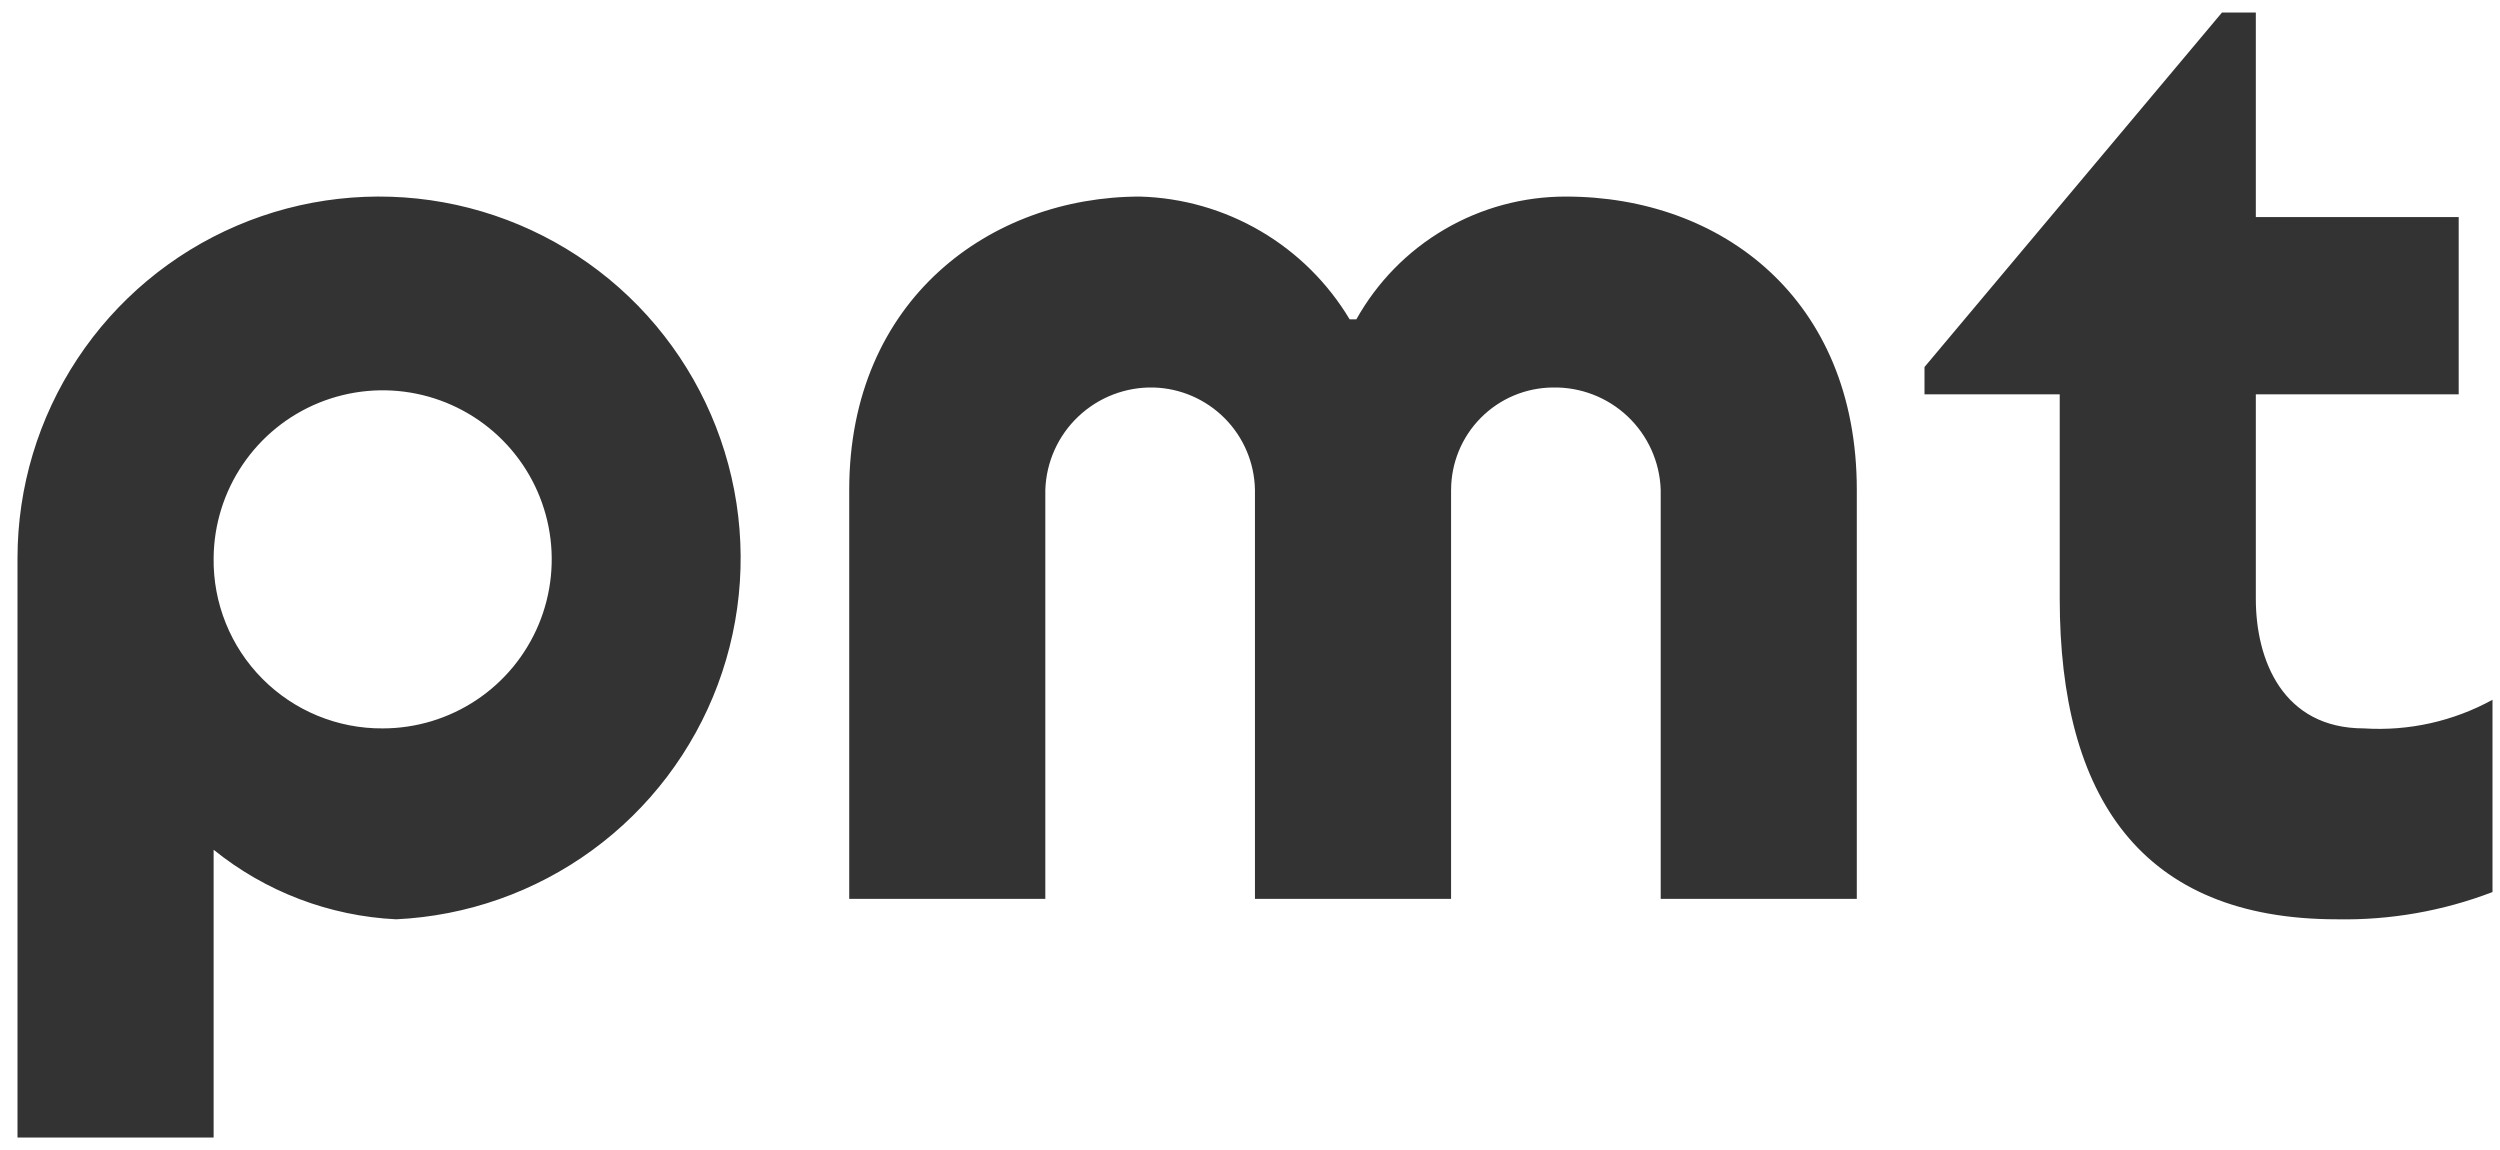 <?xml version="1.0" encoding="UTF-8"?> <svg xmlns="http://www.w3.org/2000/svg" width="100" height="46" viewBox="0 0 100 46" fill="none"><g clip-path="url(#clip0_417_5712)"><path d="M58.044 19.59C58.047 18.512 58.474 17.478 59.233 16.713C59.992 15.947 61.022 15.512 62.1 15.5C63.215 15.475 64.294 15.89 65.105 16.656C65.915 17.421 66.391 18.476 66.428 19.59V35.954H74.272V19.59C74.272 11.954 68.862 7.863 62.641 7.863C60.933 7.859 59.254 8.313 57.78 9.176C56.305 10.039 55.089 11.28 54.255 12.772H53.985C53.113 11.315 51.887 10.101 50.422 9.243C48.956 8.385 47.298 7.91 45.6 7.863C39.649 7.863 33.969 11.954 33.969 19.59V35.954H41.813V19.59C41.851 18.476 42.326 17.421 43.137 16.656C43.947 15.89 45.027 15.475 46.141 15.5C47.214 15.529 48.233 15.971 48.989 16.732C49.745 17.494 50.178 18.517 50.198 19.59V35.954H58.043V19.59H58.044ZM0.7 45.5H8.545V33.99C10.621 35.669 13.178 36.643 15.845 36.772C18.673 36.639 21.4 35.678 23.687 34.009C25.974 32.341 27.721 30.038 28.712 27.385C29.703 24.733 29.893 21.849 29.26 19.089C28.626 16.33 27.197 13.817 25.149 11.862C23.101 9.908 20.524 8.597 17.738 8.093C14.952 7.589 12.079 7.914 9.476 9.027C6.873 10.14 4.654 11.993 3.094 14.356C1.534 16.718 0.702 19.487 0.7 22.318V45.5ZM8.545 22.318C8.556 20.983 8.962 19.681 9.712 18.577C10.462 17.472 11.521 16.614 12.758 16.111C13.995 15.608 15.352 15.482 16.66 15.749C17.968 16.016 19.168 16.664 20.108 17.612C21.048 18.56 21.687 19.765 21.943 21.075C22.2 22.385 22.062 23.742 21.549 24.974C21.035 26.207 20.169 27.26 19.058 28C17.947 28.741 16.642 29.136 15.307 29.136C14.413 29.142 13.526 28.969 12.7 28.628C11.873 28.287 11.123 27.784 10.493 27.149C9.863 26.514 9.366 25.759 9.032 24.93C8.697 24.1 8.532 23.212 8.545 22.318ZM76.979 15.772H82.389V23.954C82.389 31.863 85.635 36.772 93.479 36.772C95.604 36.812 97.716 36.442 99.7 35.682V27.991C98.131 28.853 96.348 29.25 94.561 29.136C91.315 29.136 90.233 26.409 90.233 23.954V15.772H98.348V8.682H90.233V0.5H88.88L76.98 14.681V15.772H76.979Z" fill="#333333"></path></g><defs><clipPath id="clip0_417_5712"><rect width="99" height="45" fill="white" transform="translate(0.7 0.5)"></rect></clipPath></defs></svg> 